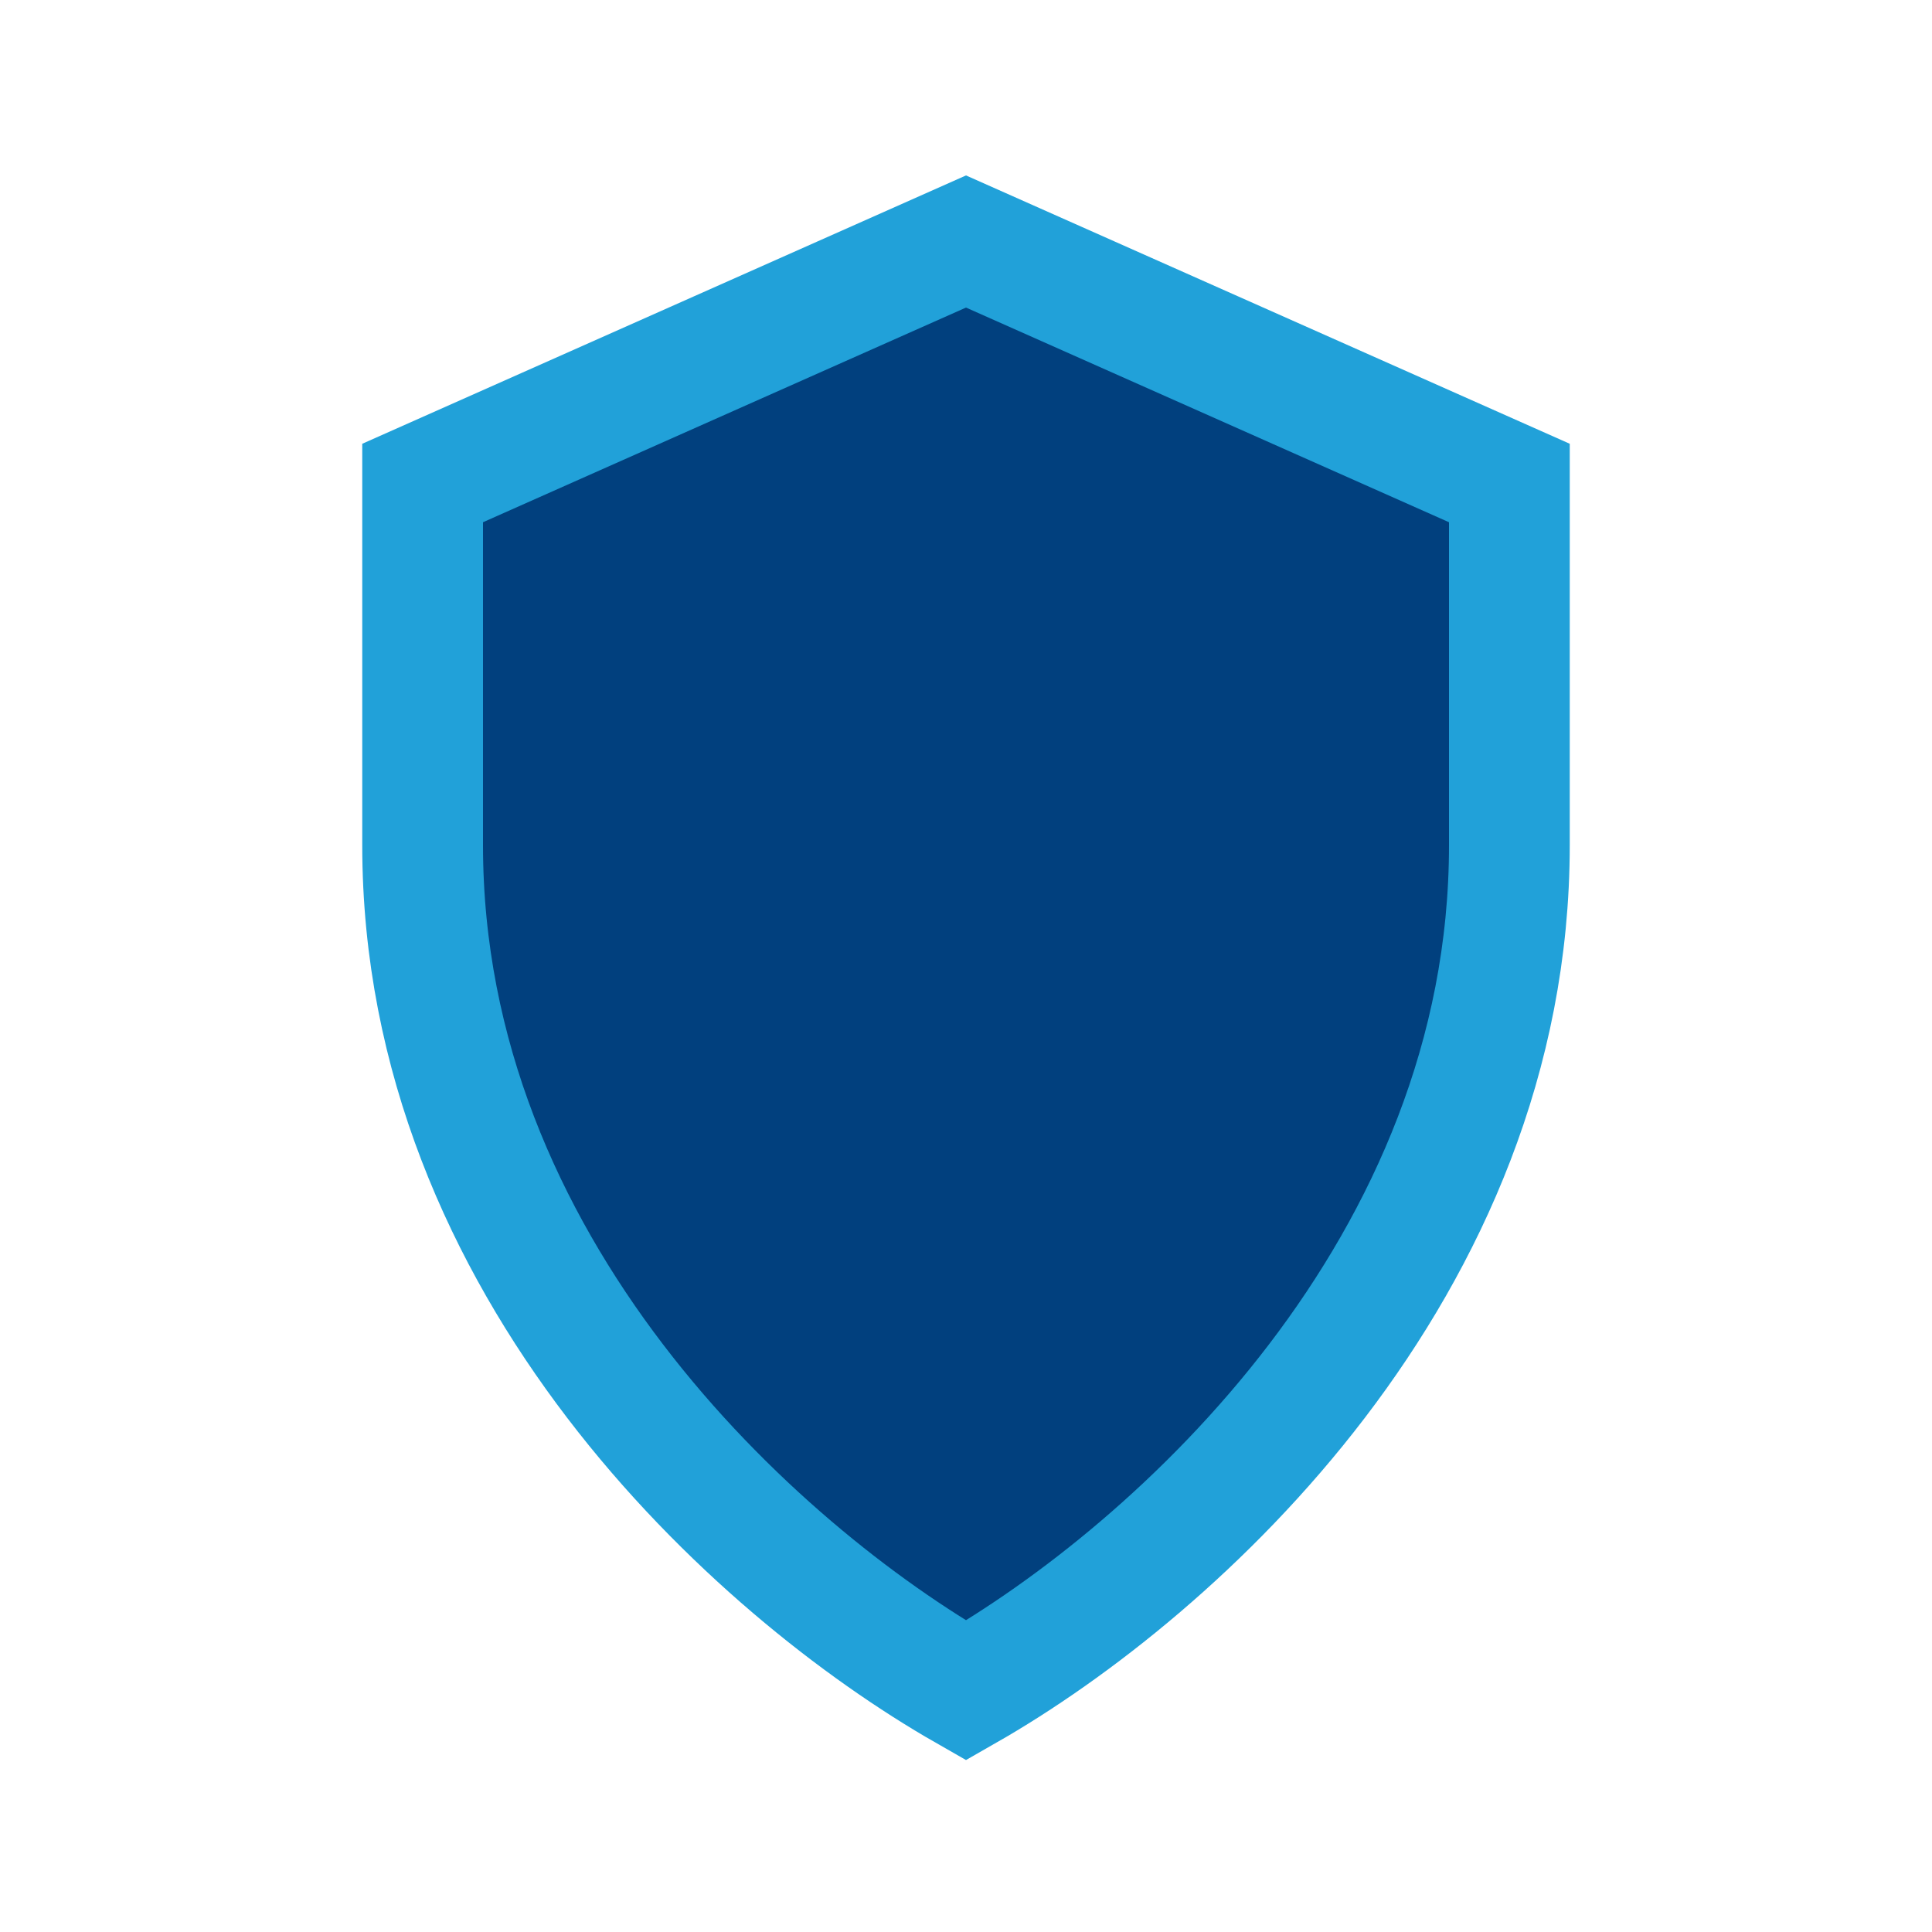 <?xml version="1.0" encoding="UTF-8"?>
<svg xmlns="http://www.w3.org/2000/svg" width="32" height="32" viewBox="0 0 32 32"><path fill="#01407E" d="M16 4l9 4v6c0 7-5.5 12-9 14-3.5-2-9-7-9-14V8z" stroke="#21A1D9" stroke-width="2" fill-rule="evenodd"/></svg>